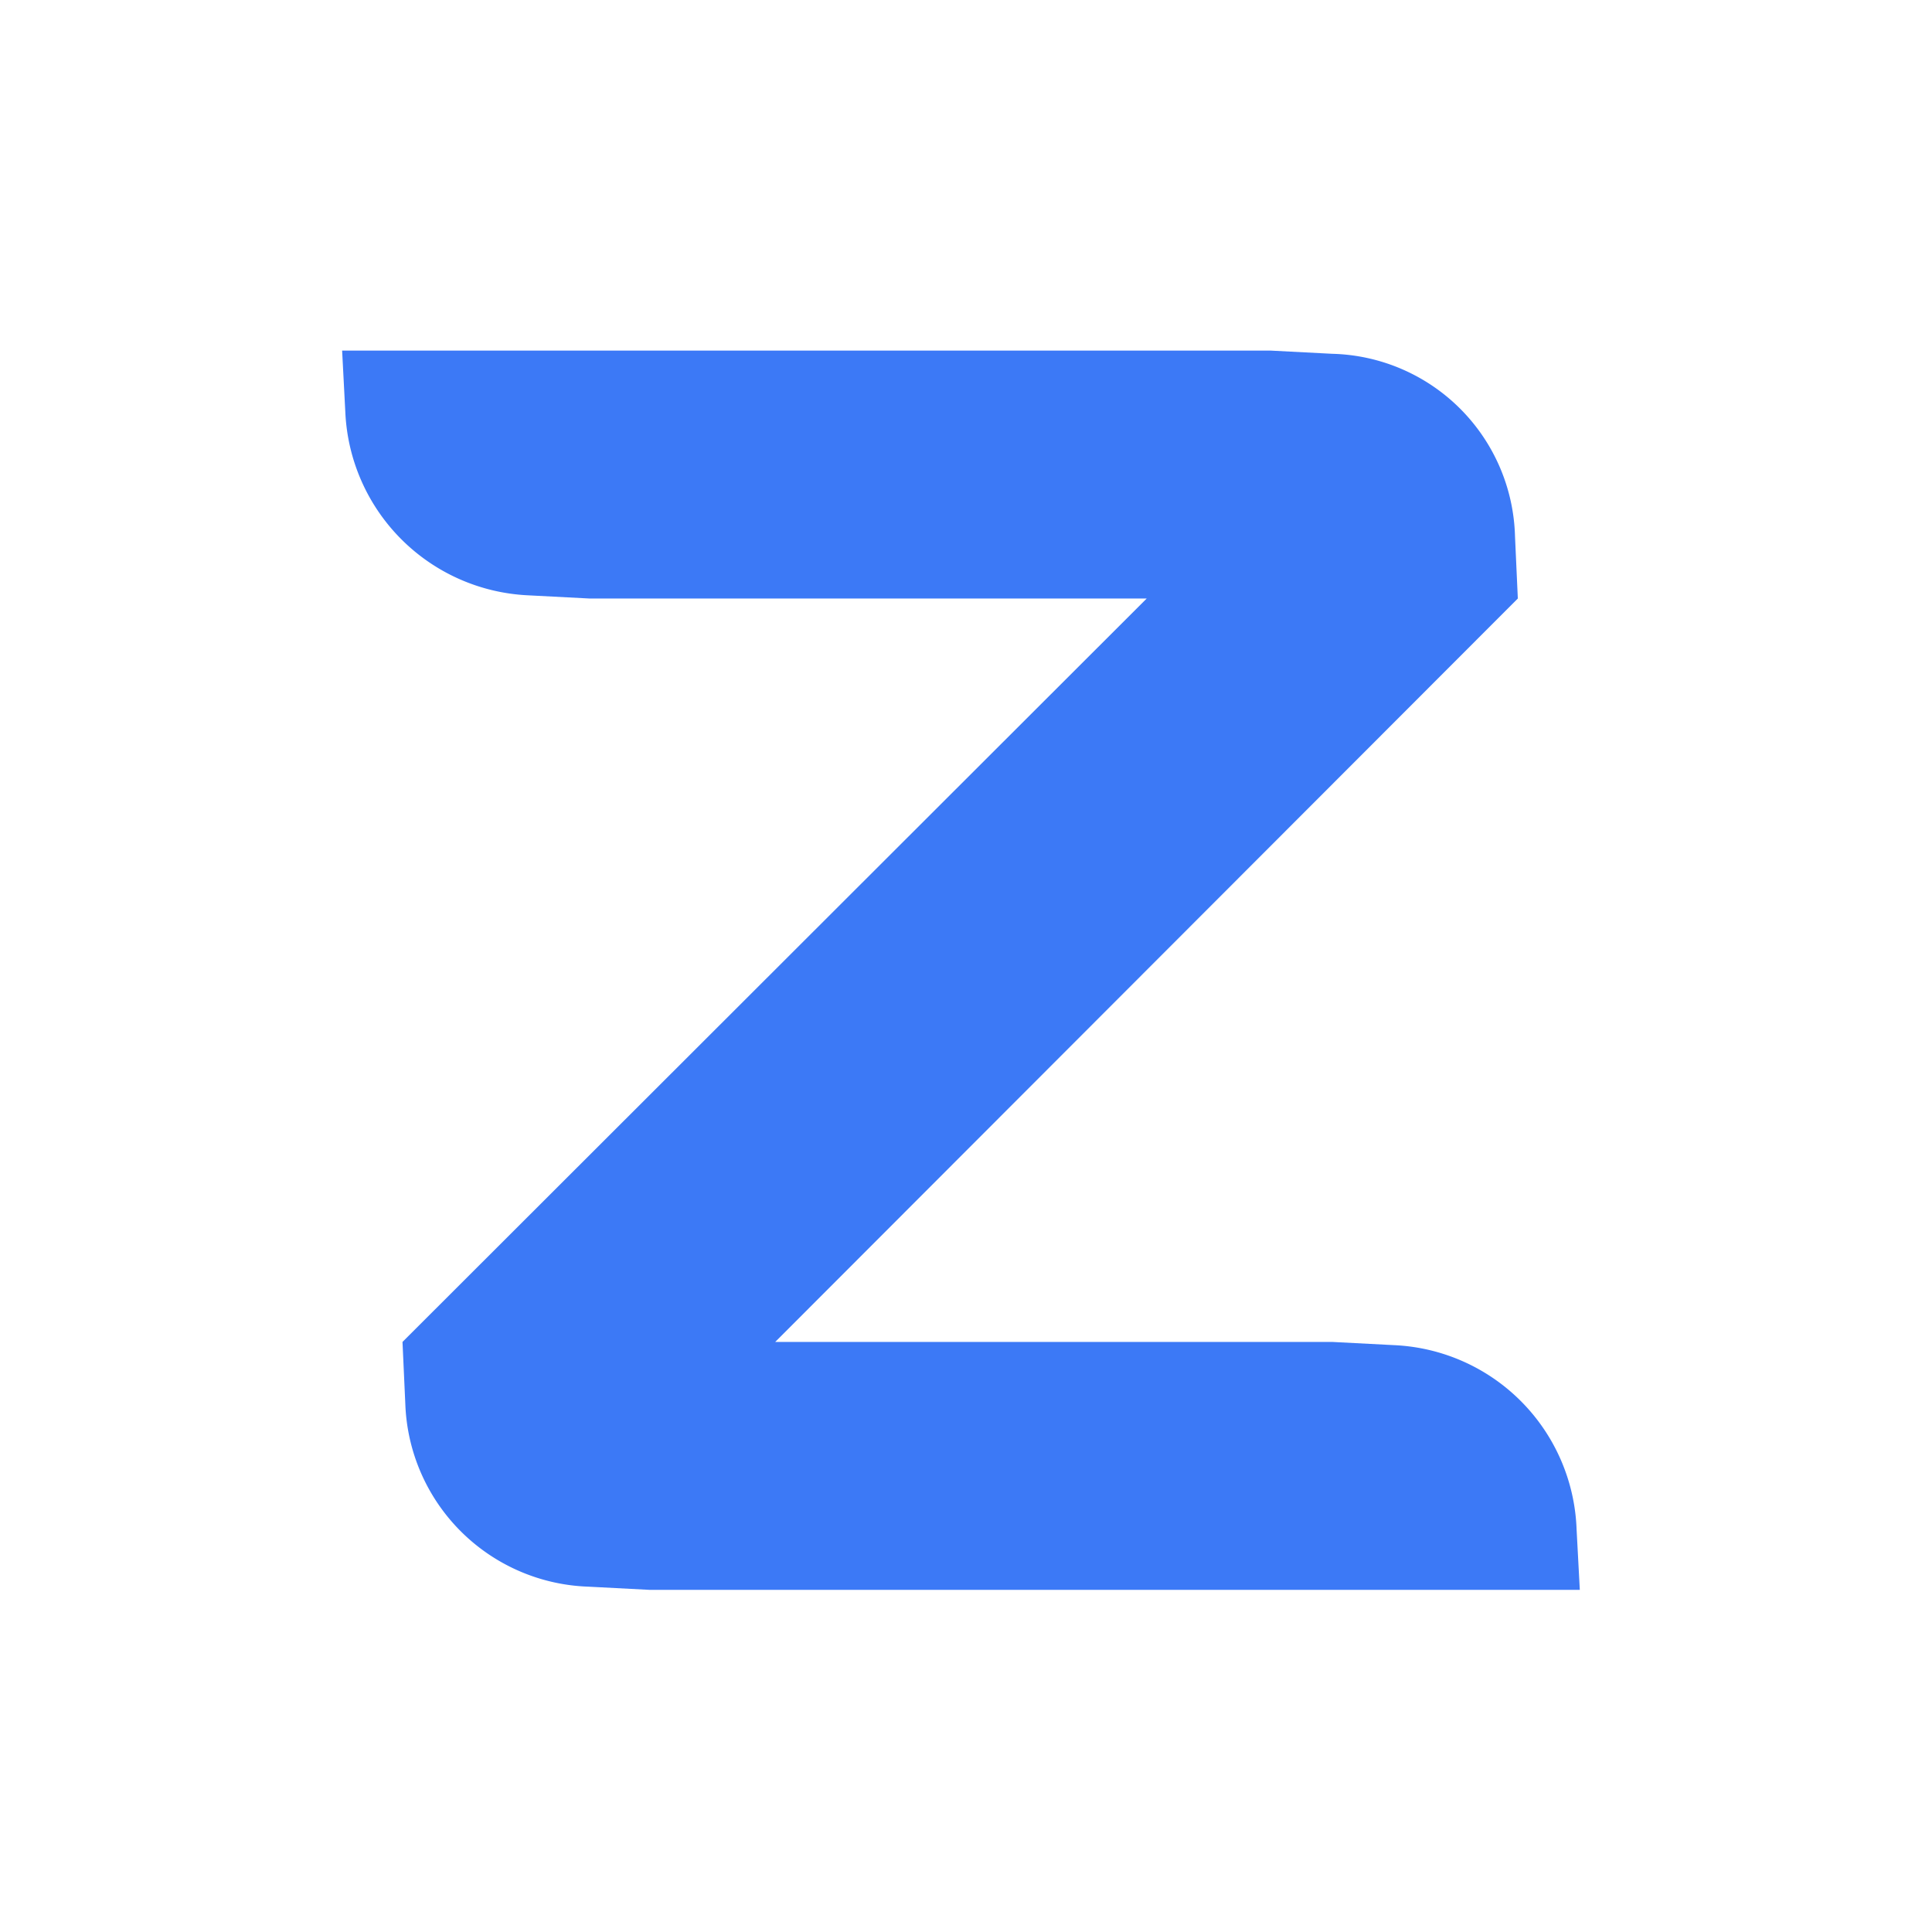 <svg id="Layer_1" data-name="Layer 1" xmlns="http://www.w3.org/2000/svg" viewBox="0 0 48 48"><title>zoom</title><path d="M34.64,33.42l-1.54-.08H19.26L37.71,14.87l-.07-1.54A4.66,4.66,0,0,0,33.1,8.79l-1.54-.08H8.5l.08,1.54a4.77,4.77,0,0,0,4.53,4.54l1.54.08H28.49L10,33.34l.07,1.54a4.71,4.71,0,0,0,4.54,4.54l1.54.08H39.25L39.17,38A4.75,4.75,0,0,0,34.64,33.42Z" style="fill:#3c79f6"/></svg>